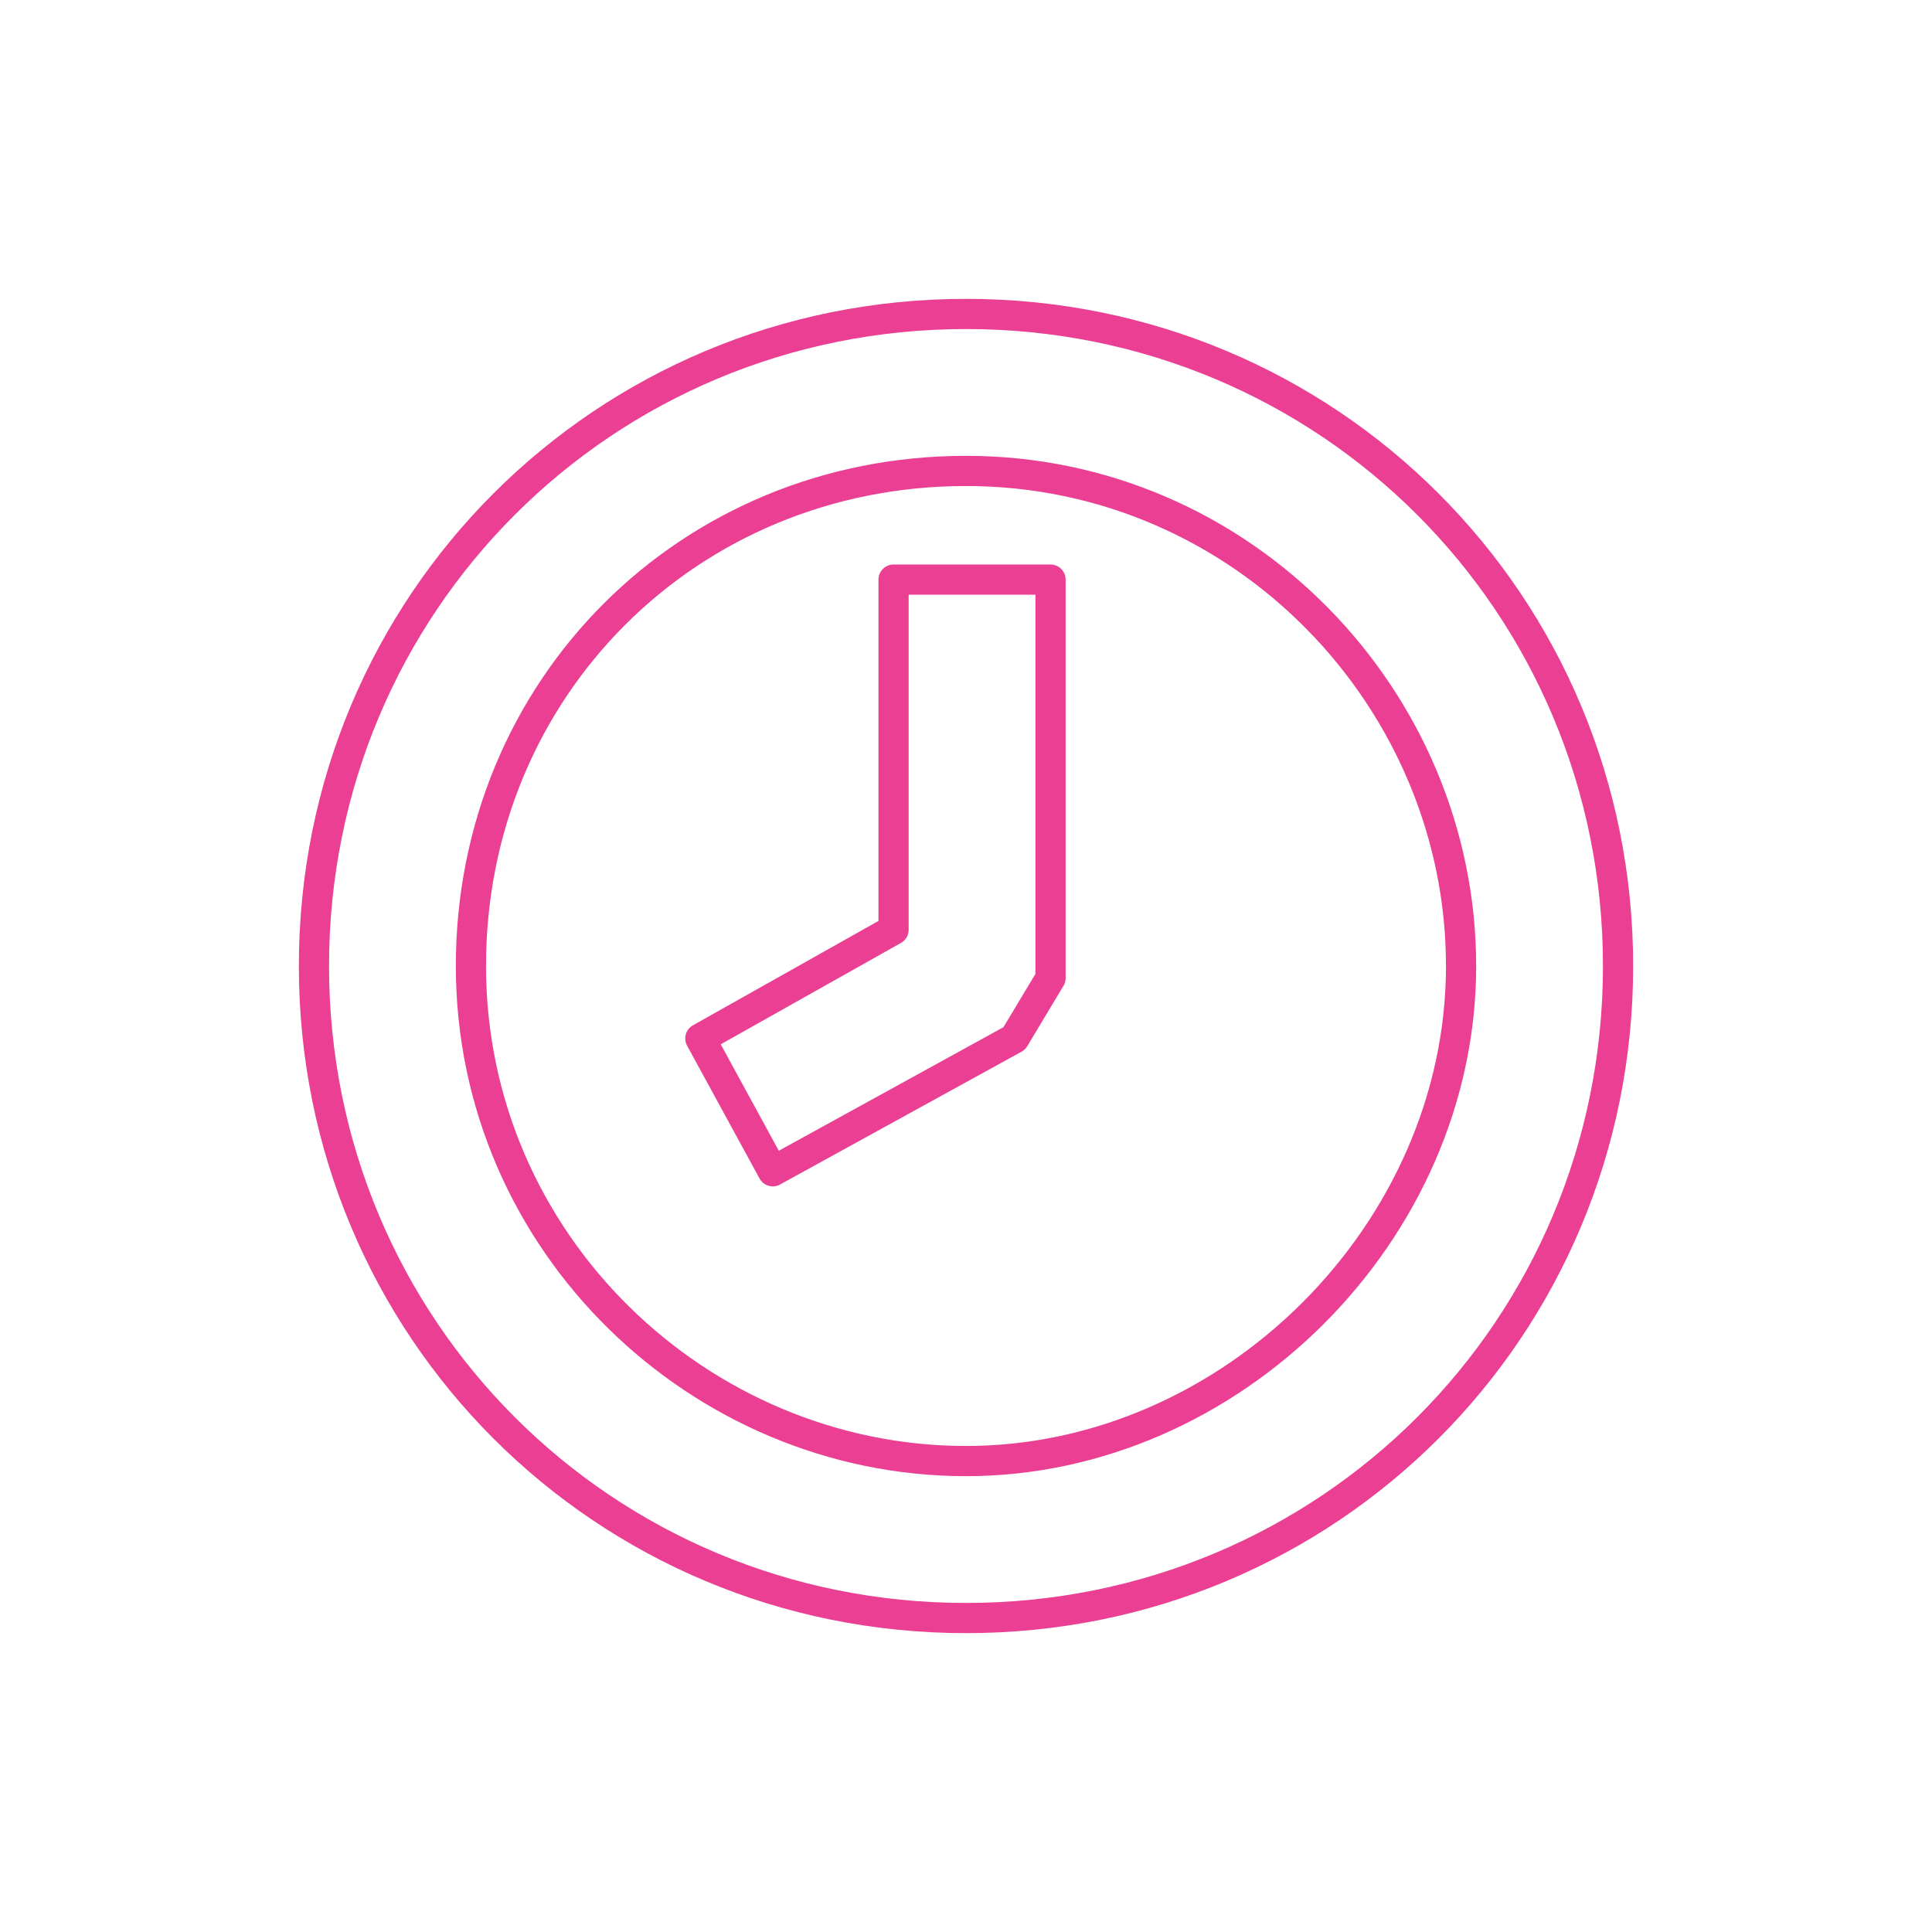 <?xml version="1.0" encoding="utf-8"?>
<!-- Generator: Adobe Illustrator 26.4.1, SVG Export Plug-In . SVG Version: 6.00 Build 0)  -->
<svg version="1.1" id="Capa_1" xmlns="http://www.w3.org/2000/svg" xmlns:xlink="http://www.w3.org/1999/xlink" x="0px" y="0px"
	 viewBox="0 0 16 16" style="enable-background:new 0 0 16 16;" xml:space="preserve">
<style type="text/css">
	.st0{fill:none;stroke:#EA3F93;stroke-width:0.25;stroke-linecap:round;stroke-linejoin:round;stroke-miterlimit:10;}
	.st1{fill:none;stroke:#EA3F93;stroke-width:0.138;stroke-miterlimit:10;}
	.st2{fill:none;stroke:#EA3F93;stroke-width:0.143;stroke-miterlimit:10;}
	.st3{fill:none;stroke:#EA3F93;stroke-width:0.135;stroke-miterlimit:10;}
	.st4{fill:#E3006F;}
	.st5{fill:none;stroke:#E3006F;stroke-width:0.872;stroke-miterlimit:10;}
	.st6{fill:none;stroke:#E3006F;stroke-width:0.297;stroke-miterlimit:10;}
	.st7{fill:none;stroke:#E3006F;stroke-width:0.608;stroke-miterlimit:10;}
</style>
<path class="st0" d="M8,2.6c3,0,5.4,2.4,5.4,5.4S11,13.4,8,13.4S2.6,11,2.6,8S5,2.6,8,2.6z M3.9,8c0,2.3,1.9,4.1,4.1,4.1
	s4.1-1.9,4.1-4.1S10.3,3.9,8,3.9S3.9,5.7,3.9,8z M7.4,4.8v2.9L5.8,8.6l0.6,1.1l2-1.1l0.3-0.5V4.8H7.4z"/>
</svg>
